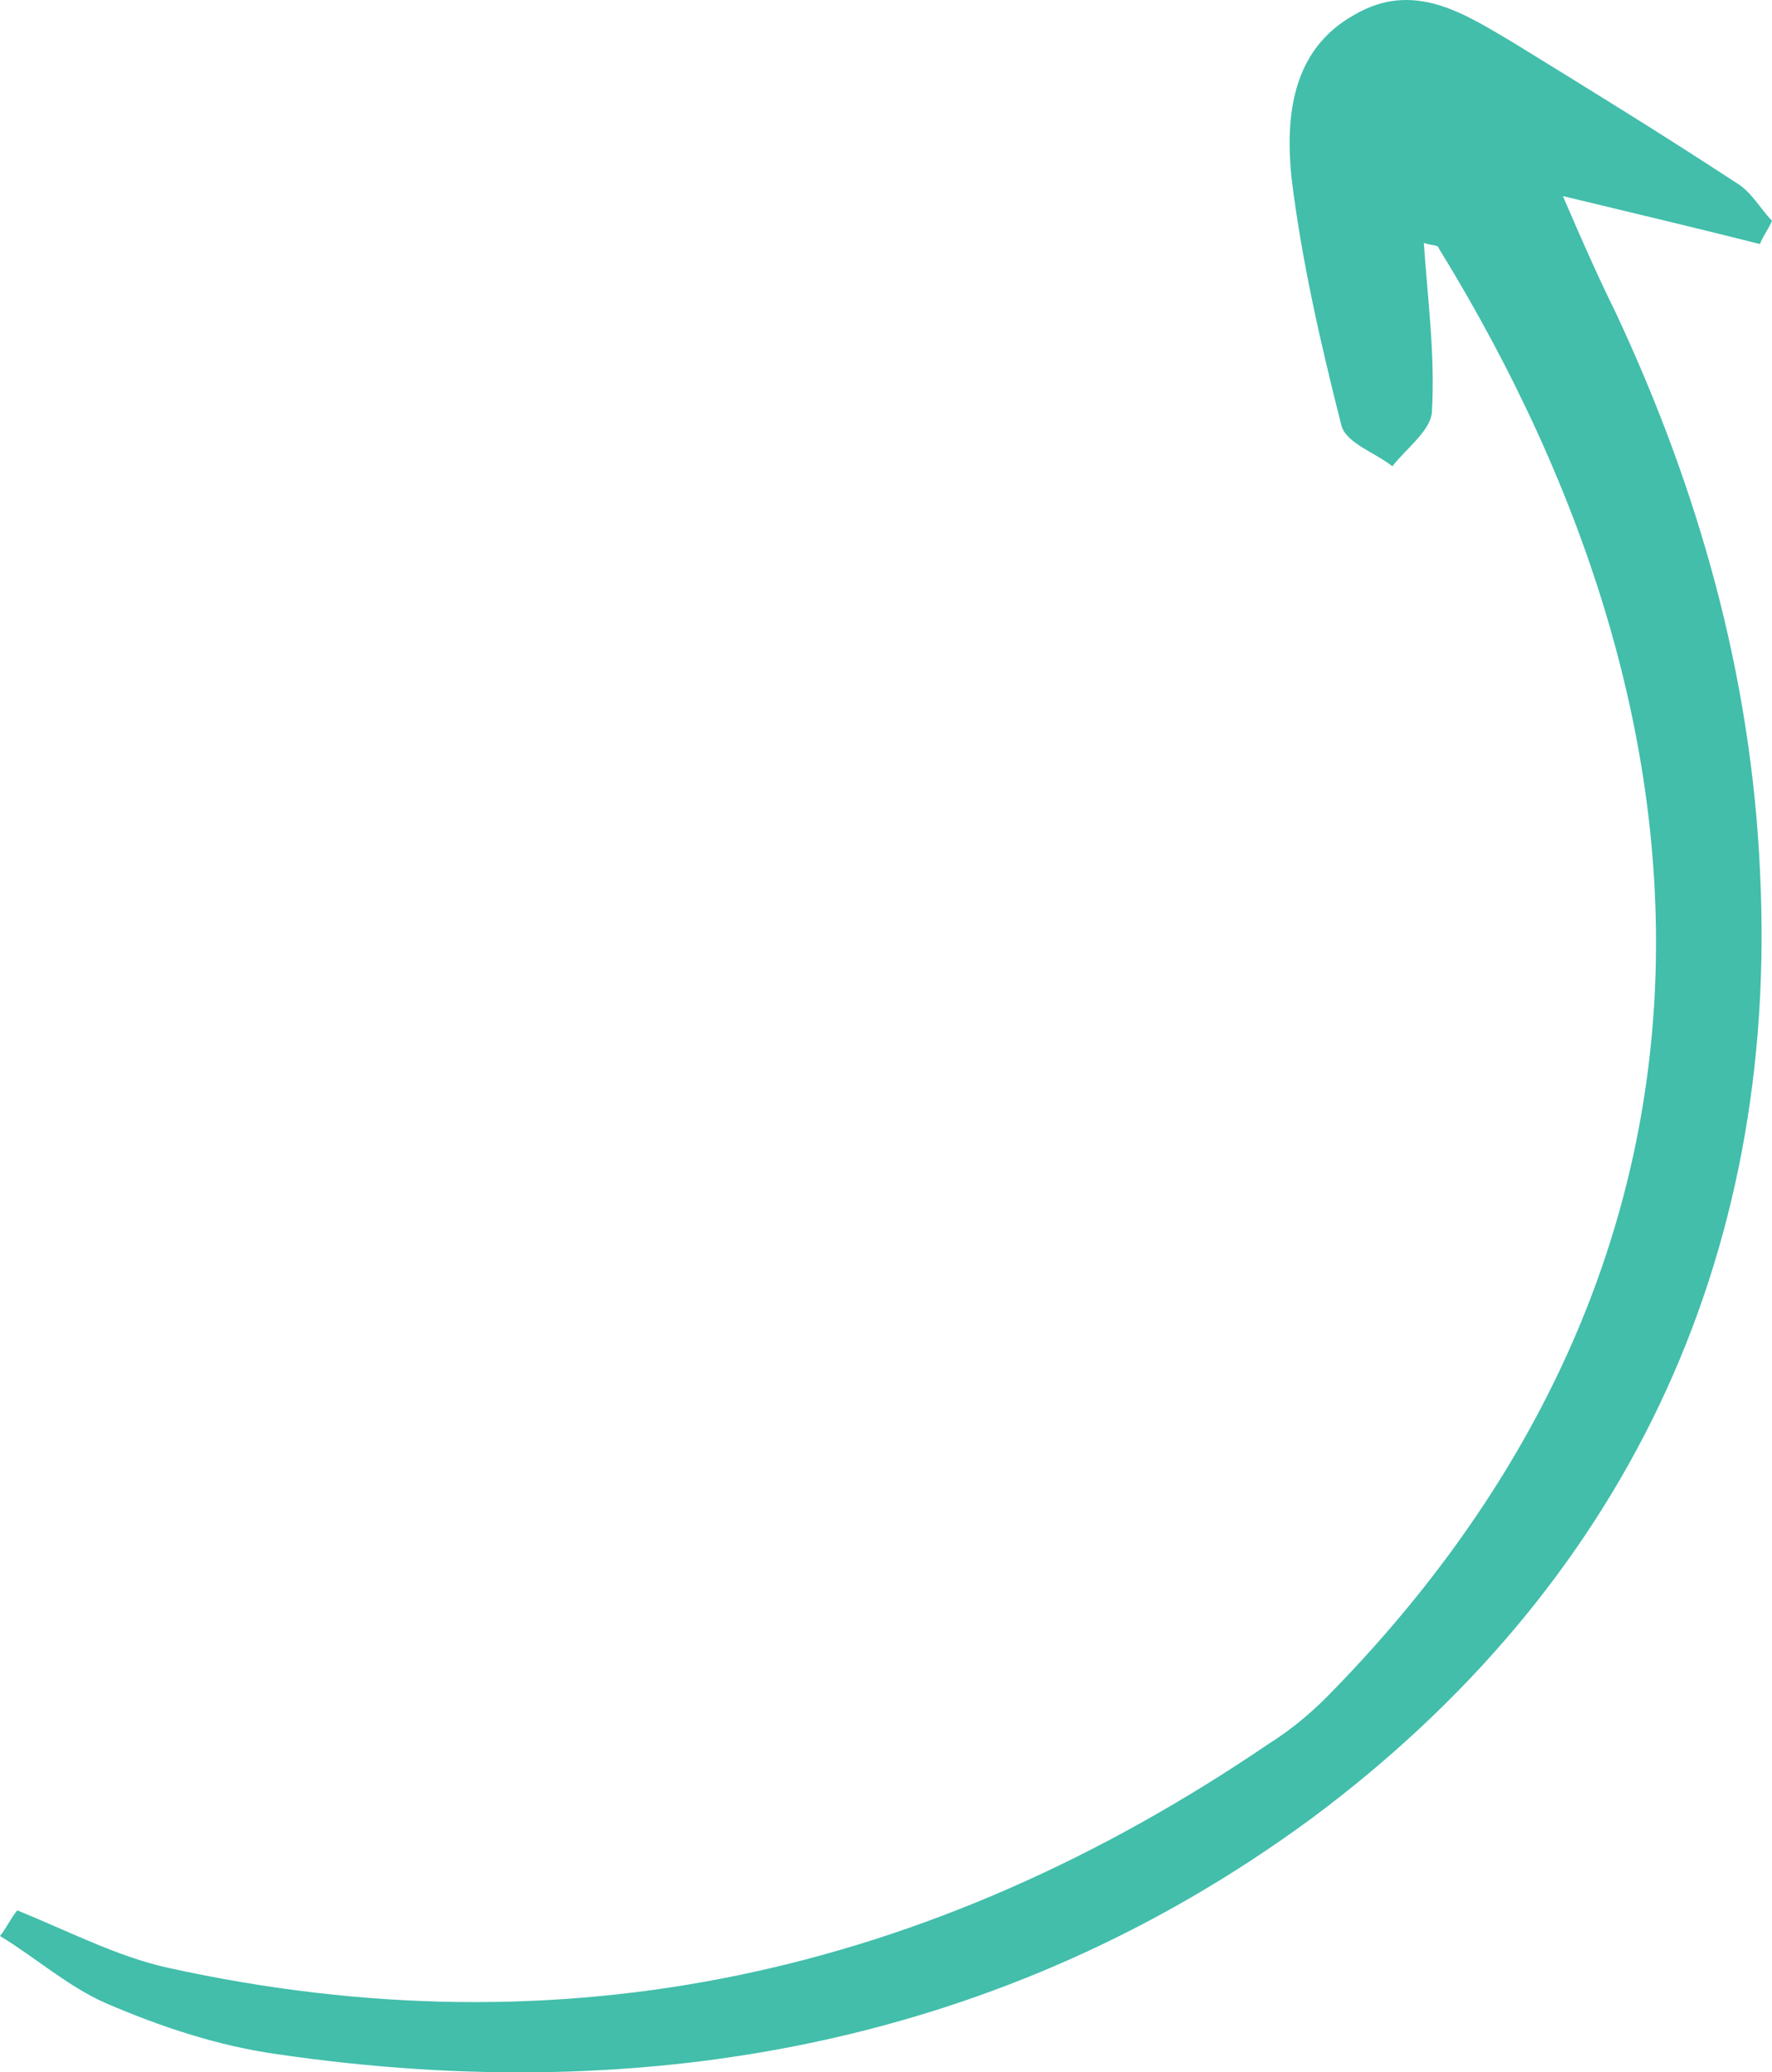 <svg xmlns="http://www.w3.org/2000/svg" fill="none" viewBox="0 0 183 214" height="214" width="183">
<path fill="#42BEAB" d="M0 199.917C3.756 202.21 7.018 205.125 10.902 206.845C16.526 209.266 22.48 211.273 28.69 212.133C66.921 217.726 103.737 211.072 135.363 187.84C167.483 163.987 183.773 130.323 181.761 89.953C180.838 69.665 175.39 50.523 166.884 32.336C165.253 29.024 163.823 25.871 161.403 20.249C169.39 22.177 175.472 23.61 181.755 25.203C182.048 24.423 182.542 23.802 183 22.814C181.754 21.493 180.837 19.757 179.262 18.849C171.713 13.896 163.999 9.15 156.286 4.404C151.156 1.361 145.989 -2.047 139.854 1.536C133.353 5.166 132.751 12.109 133.376 18.336C134.423 26.92 136.405 35.567 138.551 44.007C139.101 45.791 141.977 46.715 143.791 48.148C145.275 46.285 147.692 44.486 147.874 42.606C148.22 36.81 147.467 31.157 147.043 25.089C147.813 25.36 148.545 25.264 148.582 25.631C180.071 76.815 180.11 130.8 137.904 174.336C135.89 176.453 133.674 178.412 131.055 180.052C95.968 203.921 58.2 212.183 17.403 203.215C12.09 202.052 6.997 199.376 1.776 197.274C1.117 198.102 0.659 199.089 0 199.917Z"></path>
</svg>
